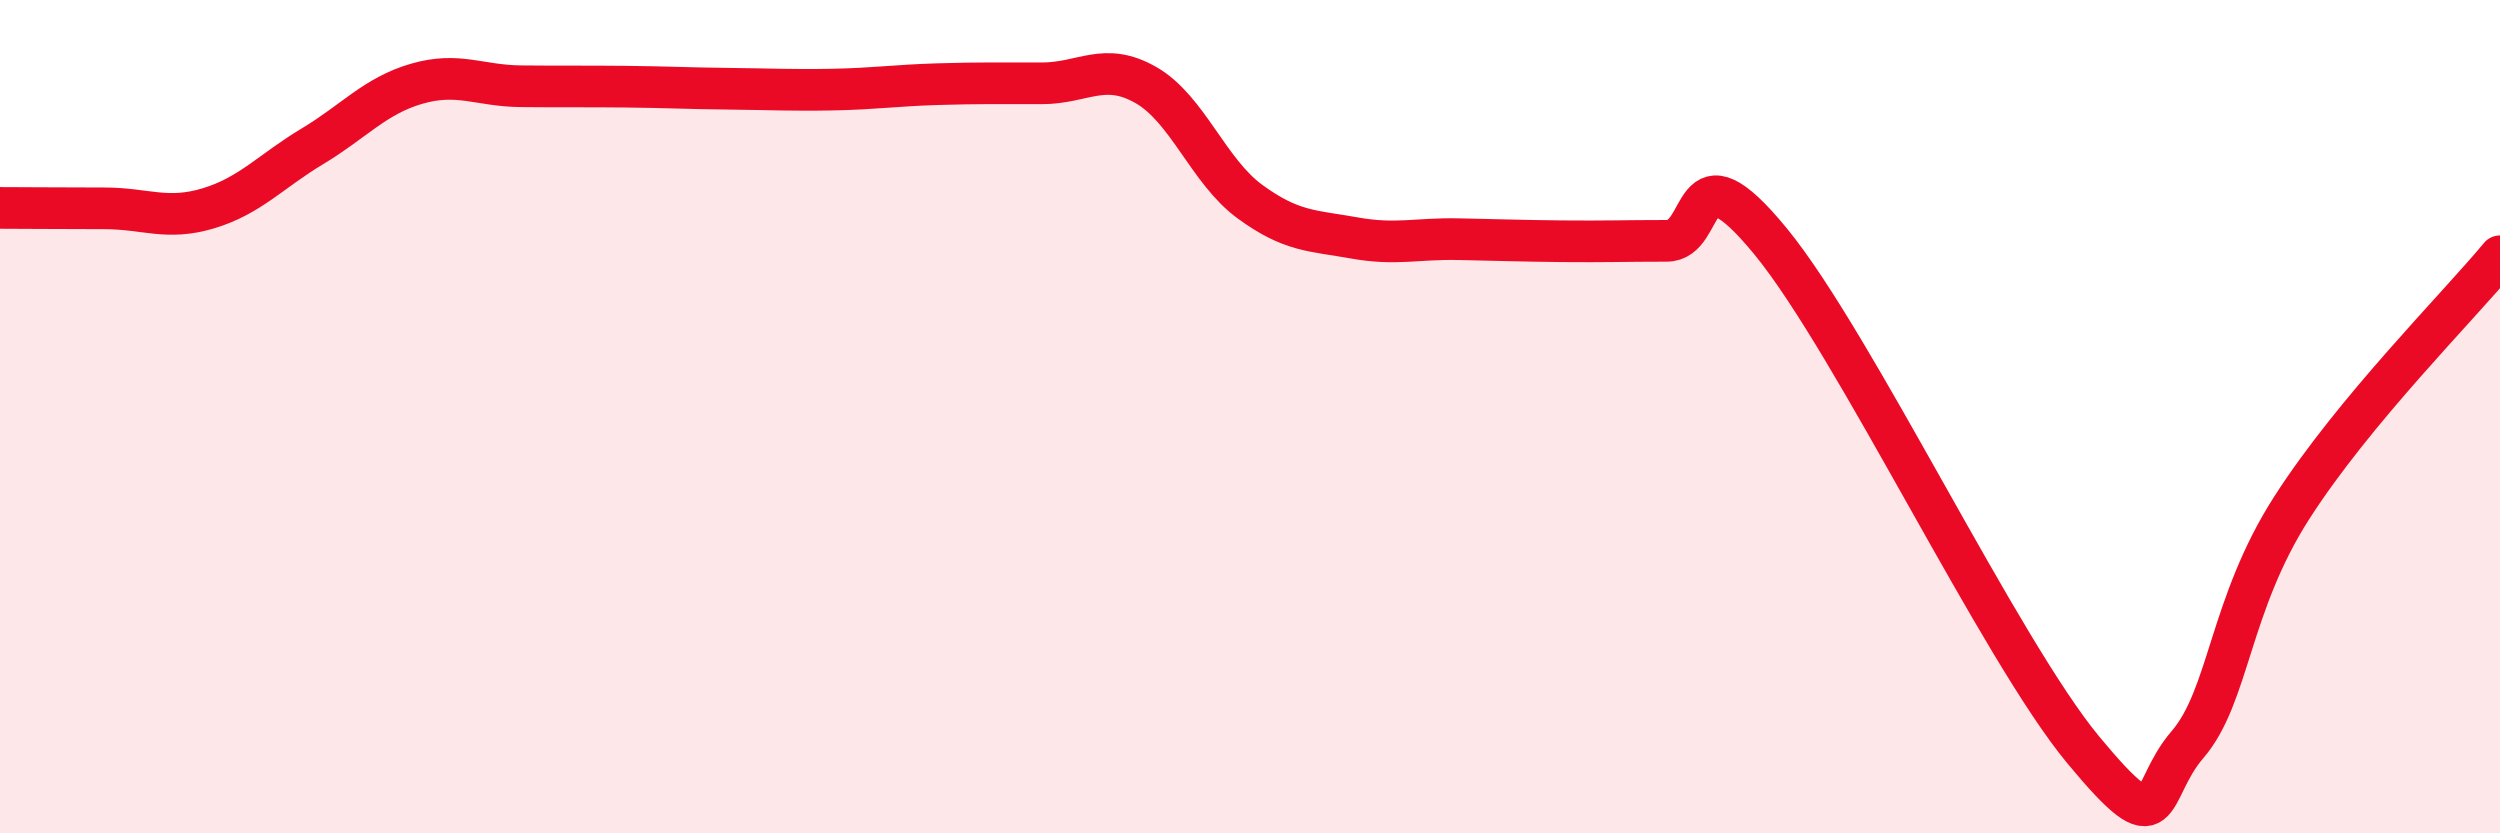 
    <svg width="60" height="20" viewBox="0 0 60 20" xmlns="http://www.w3.org/2000/svg">
      <path
        d="M 0,4.99 C 0.5,4.99 1.5,5 2.5,5 C 3.5,5 4,5.3 5,5 C 6,4.7 6.5,4.11 7.5,3.51 C 8.5,2.91 9,2.3 10,2.01 C 11,1.72 11.5,2.06 12.5,2.07 C 13.5,2.08 14,2.07 15,2.08 C 16,2.09 16.5,2.12 17.5,2.13 C 18.5,2.14 19,2.17 20,2.15 C 21,2.13 21.5,2.05 22.5,2.02 C 23.5,1.99 24,2 25,2 C 26,2 26.5,1.47 27.5,2.04 C 28.5,2.61 29,4.11 30,4.84 C 31,5.57 31.5,5.53 32.5,5.71 C 33.5,5.89 34,5.72 35,5.74 C 36,5.76 36.5,5.78 37.5,5.79 C 38.5,5.8 39,5.78 40,5.78 C 41,5.78 40.5,3.36 42.5,5.8 C 44.5,8.24 48,15.59 50,18 C 52,20.41 51.5,19.03 52.5,17.87 C 53.5,16.71 53.5,14.53 55,12.19 C 56.5,9.85 59,7.36 60,6.15L60 20L0 20Z"
        fill="#EB0A25"
        opacity="0.1"
        stroke-linecap="round"
        stroke-linejoin="round"
      />
      <path
        d="M 0,4.99 C 0.5,4.99 1.5,5 2.5,5 C 3.5,5 4,5.3 5,5 C 6,4.7 6.5,4.11 7.5,3.51 C 8.5,2.91 9,2.3 10,2.01 C 11,1.72 11.5,2.06 12.5,2.07 C 13.5,2.08 14,2.07 15,2.08 C 16,2.09 16.5,2.12 17.5,2.13 C 18.5,2.14 19,2.17 20,2.15 C 21,2.13 21.5,2.05 22.5,2.02 C 23.5,1.99 24,2 25,2 C 26,2 26.5,1.47 27.5,2.04 C 28.5,2.61 29,4.11 30,4.84 C 31,5.57 31.5,5.53 32.5,5.71 C 33.5,5.89 34,5.72 35,5.74 C 36,5.76 36.5,5.78 37.5,5.79 C 38.5,5.8 39,5.78 40,5.78 C 41,5.78 40.5,3.36 42.5,5.8 C 44.5,8.24 48,15.59 50,18 C 52,20.41 51.5,19.03 52.5,17.87 C 53.5,16.71 53.5,14.53 55,12.19 C 56.5,9.85 59,7.36 60,6.15"
        stroke="#EB0A25"
        stroke-width="1"
        fill="none"
        stroke-linecap="round"
        stroke-linejoin="round"
      />
    </svg>
  